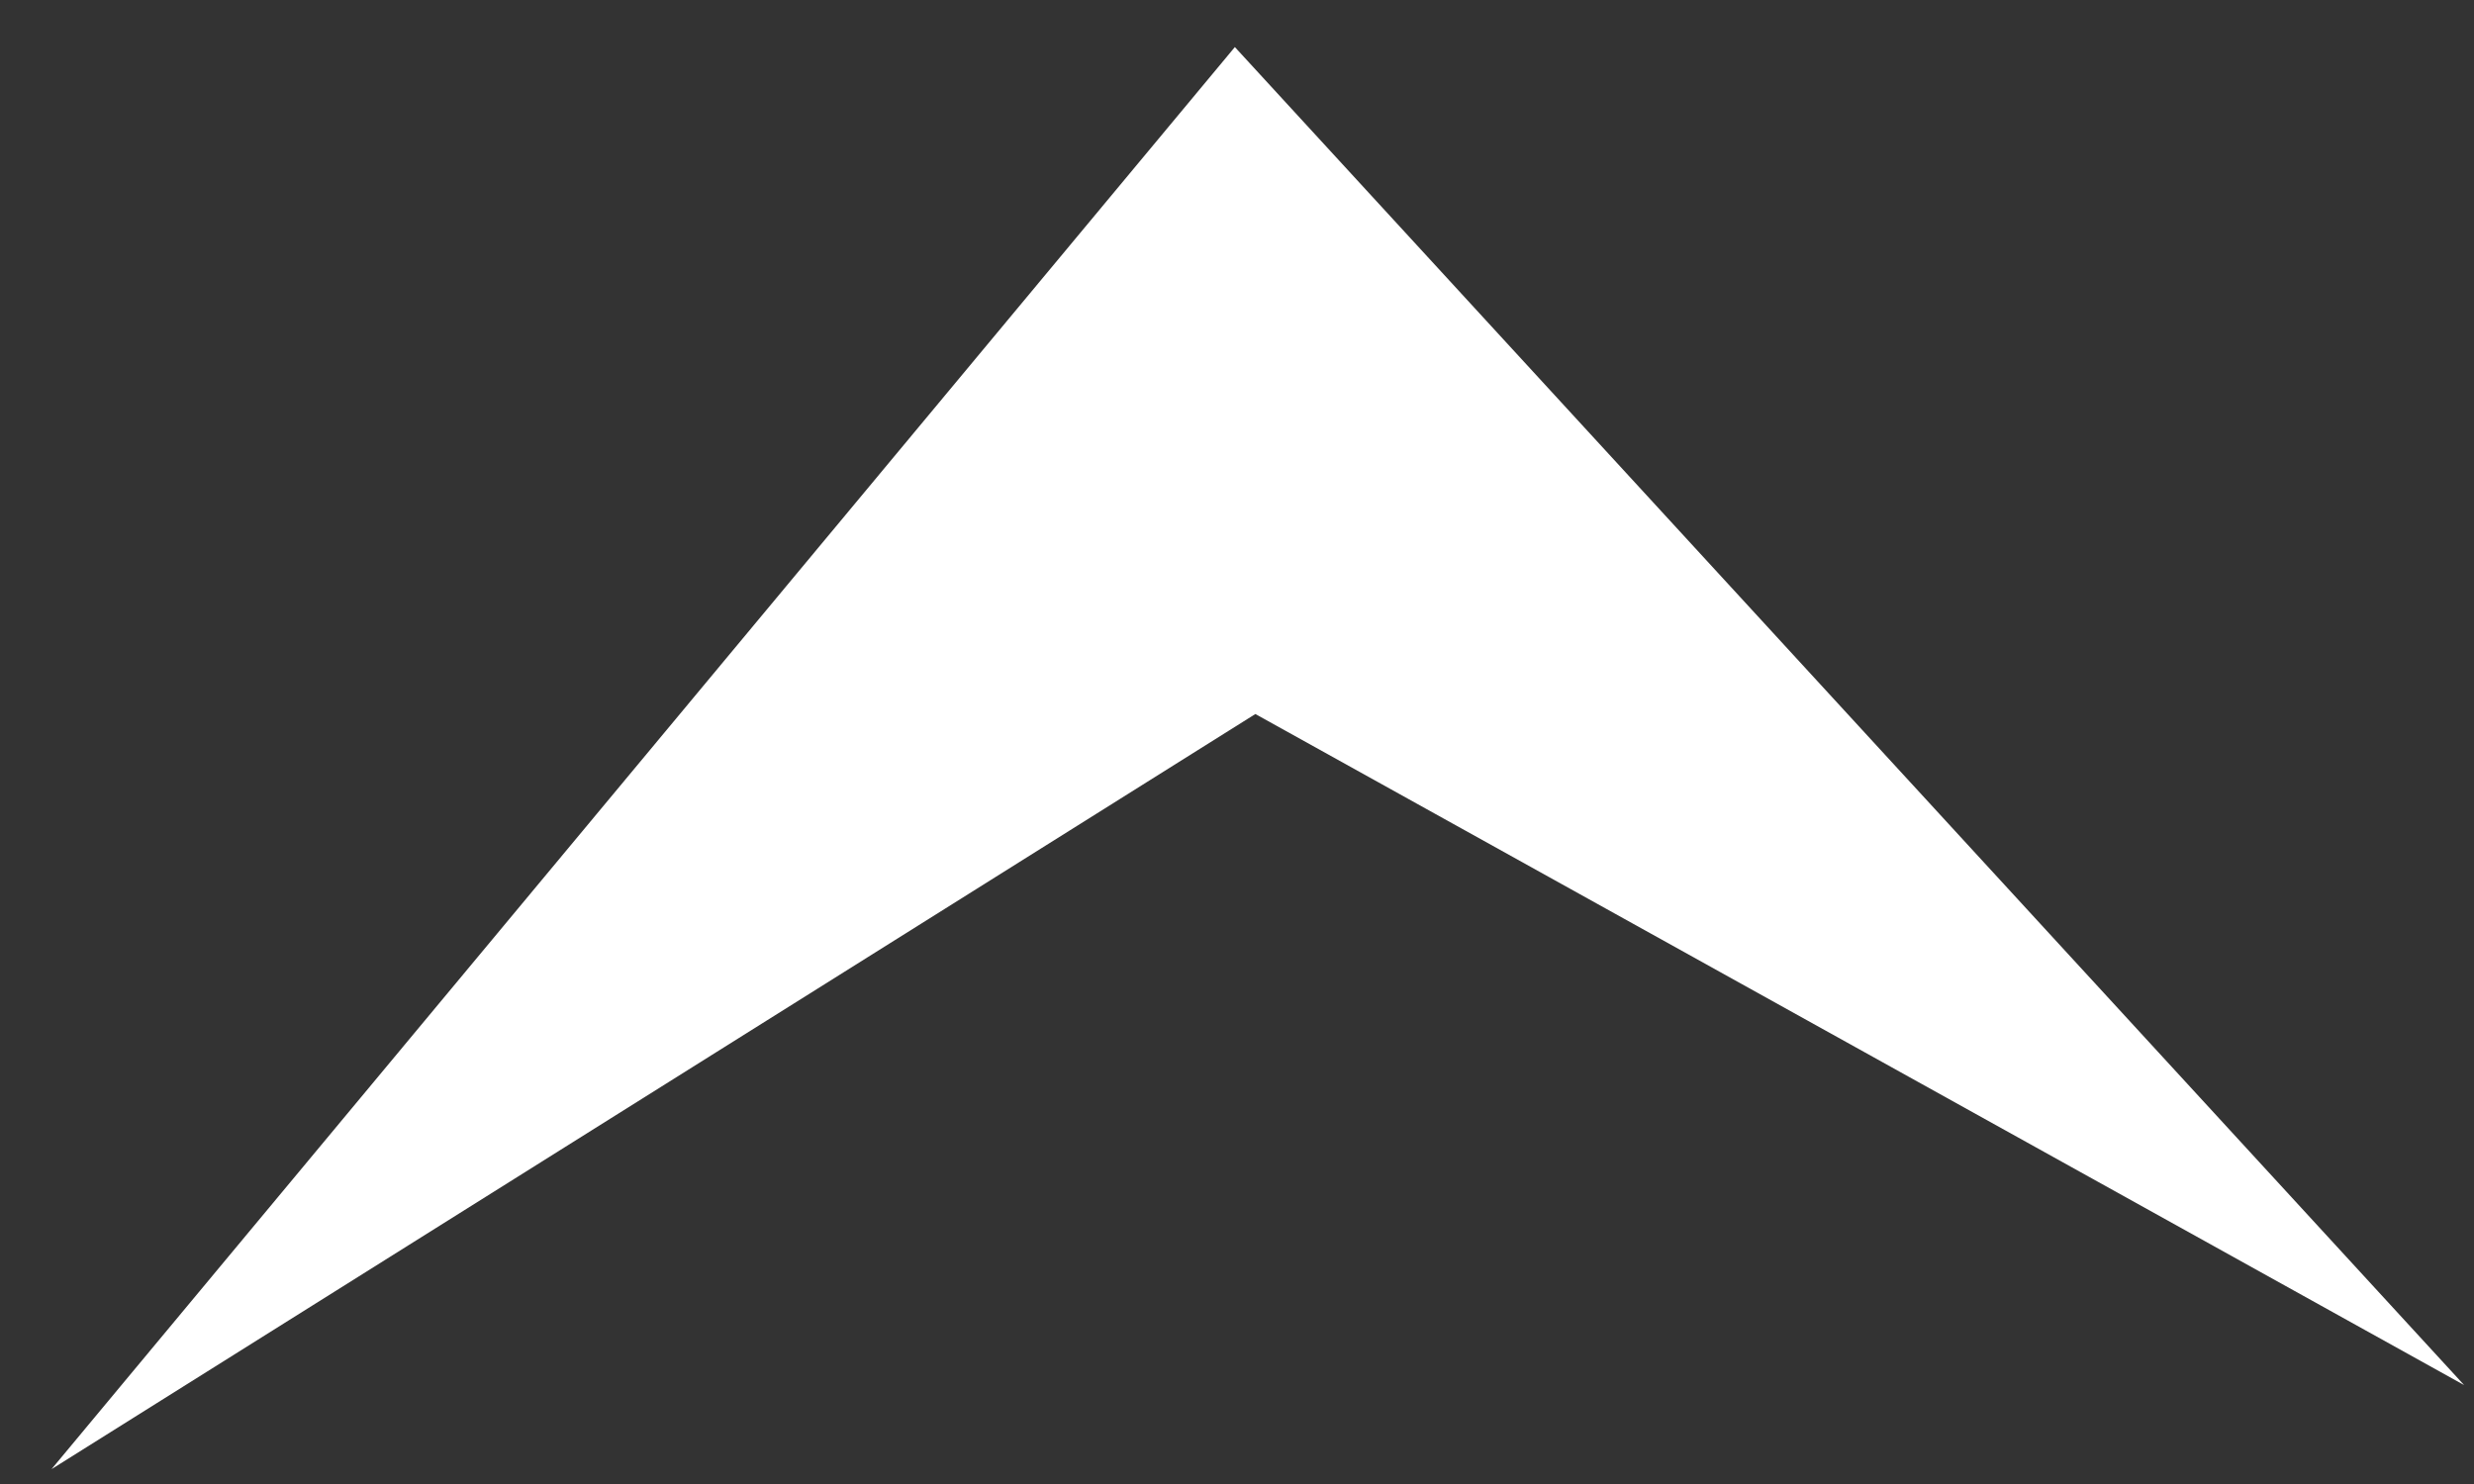 <?xml version="1.0" encoding="UTF-8"?> <svg xmlns="http://www.w3.org/2000/svg" width="125" height="75" viewBox="0 0 125 75" fill="none"><rect x="0" y="0" width="125" height="75" fill="#333333" stroke="none"/> <path d="M62.392 2.379L2.603 74.25L63.428 36.086L124.5 70L62.392 2.379Z" fill="white"></path> </svg> 